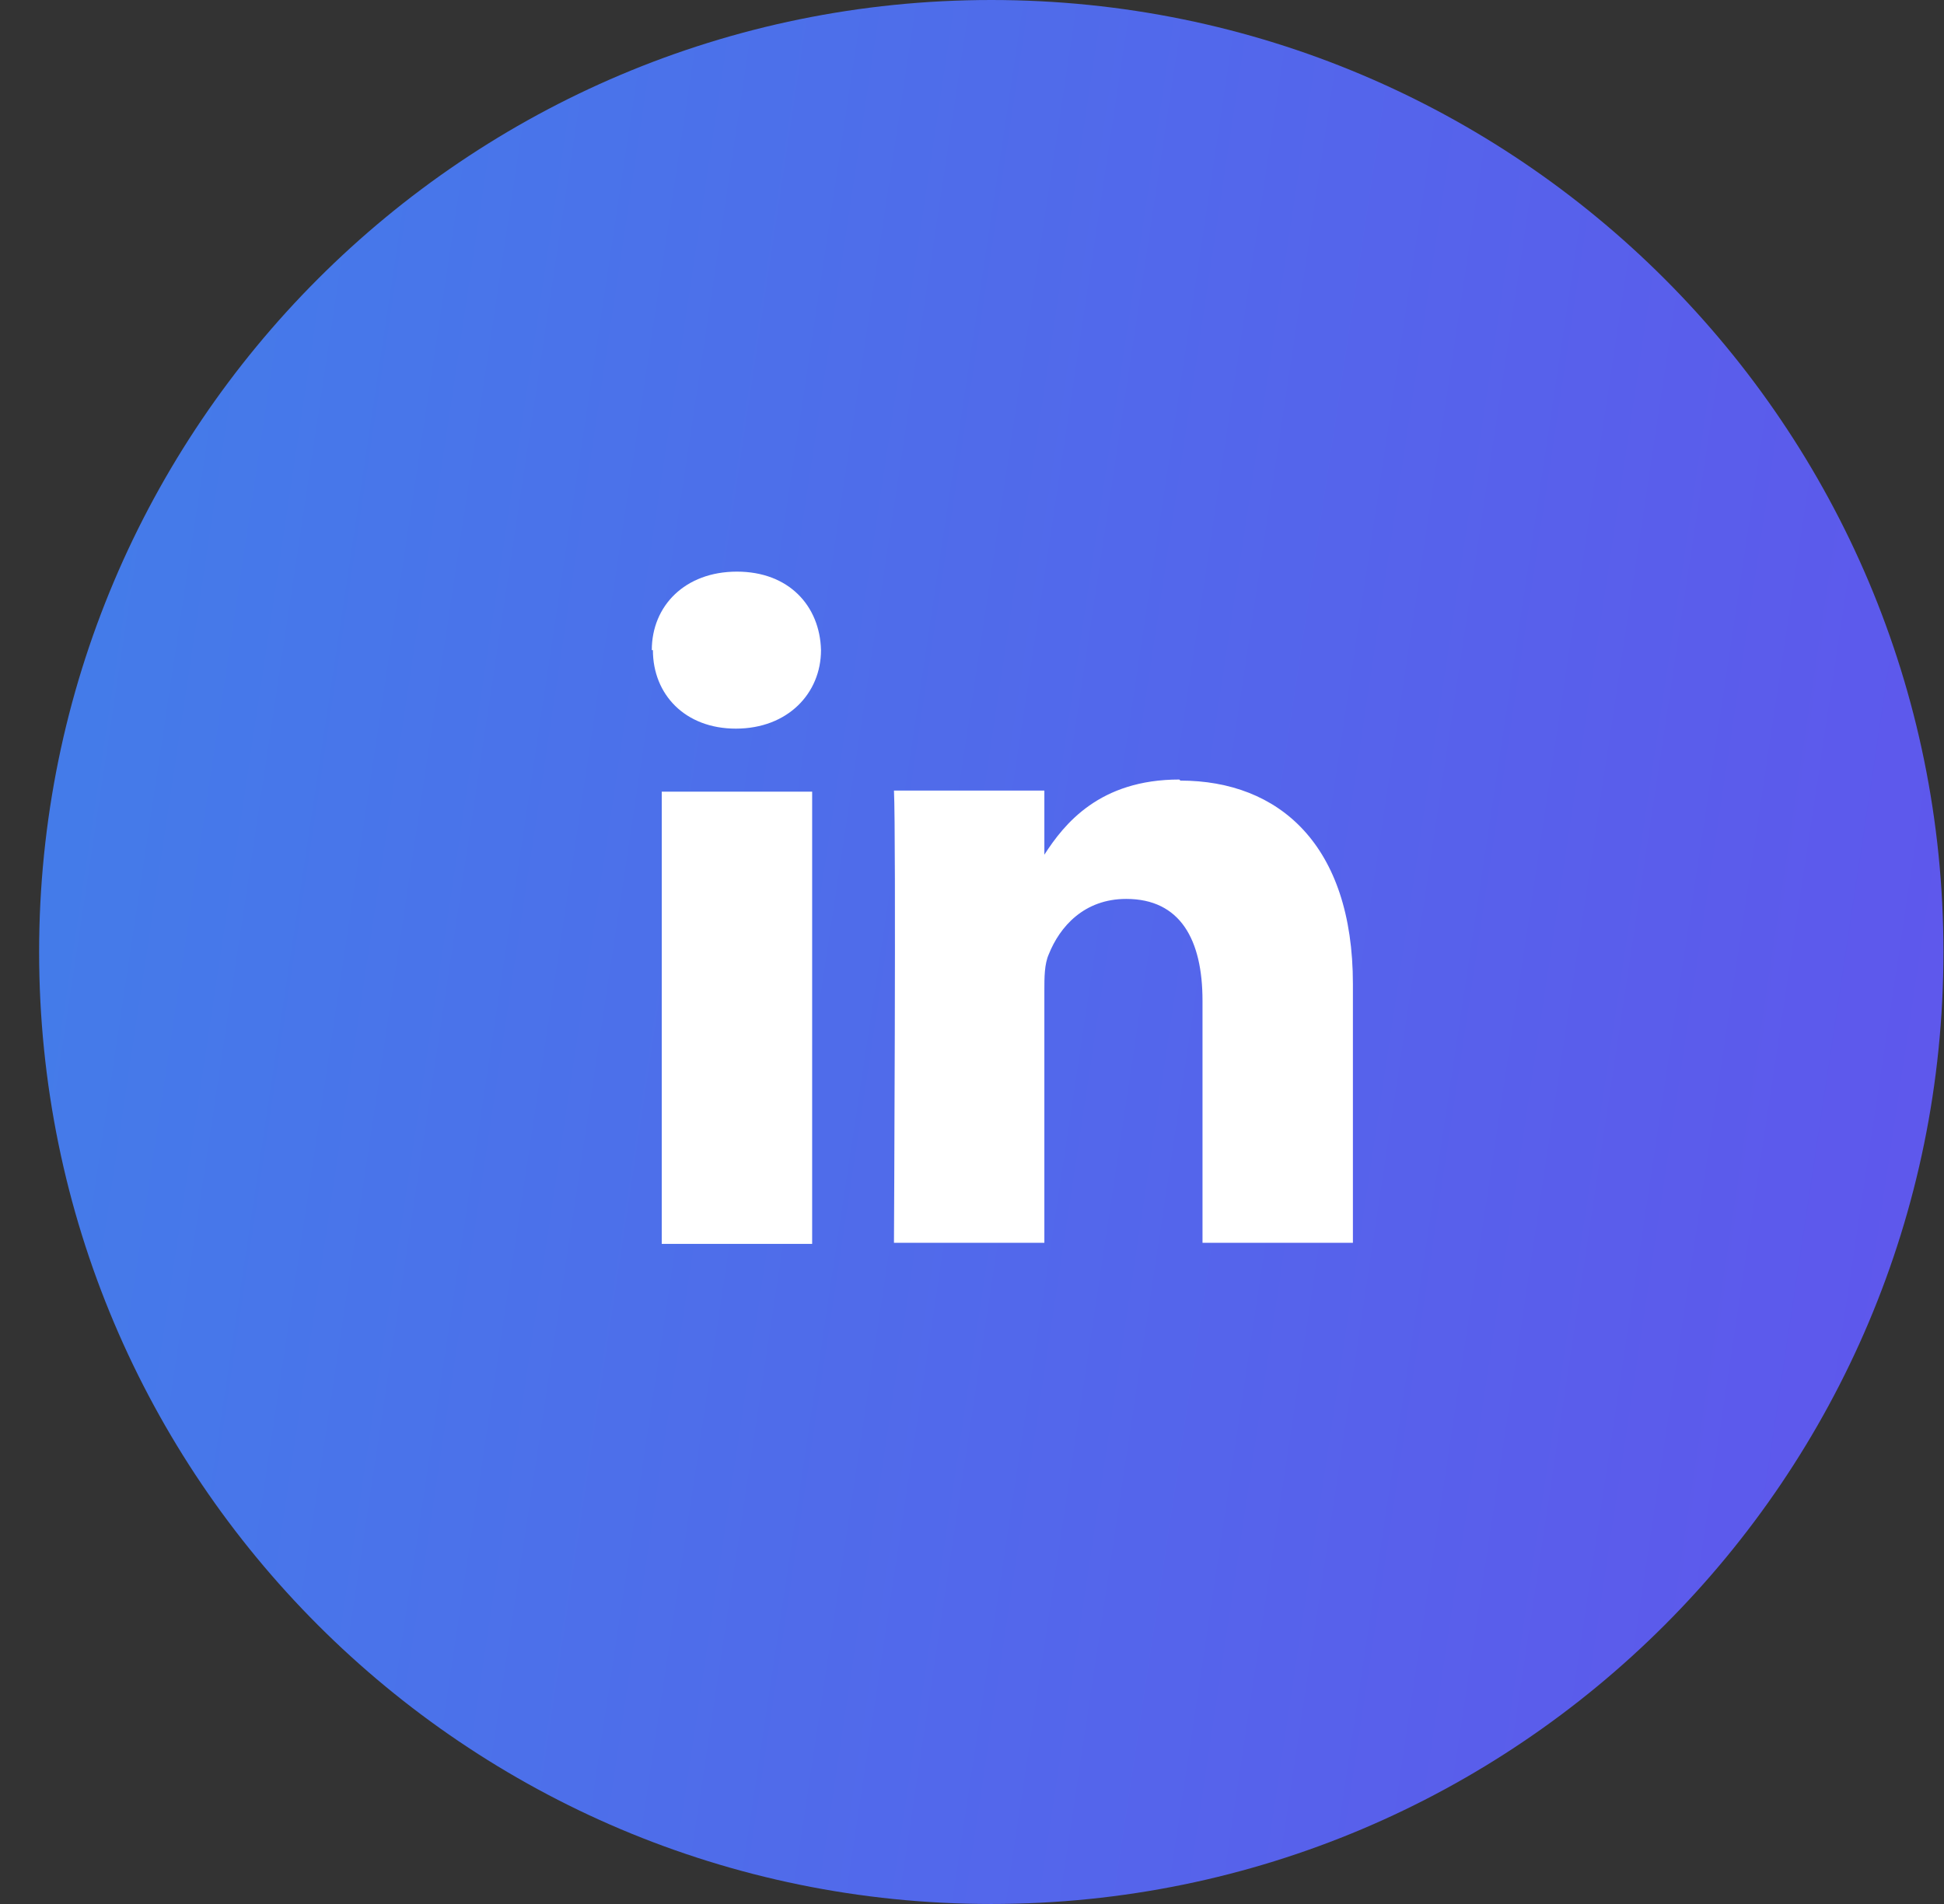 <?xml version="1.0" encoding="UTF-8"?>
<svg xmlns="http://www.w3.org/2000/svg" width="49" height="48" viewBox="0 0 49 48" fill="none">
  <rect x="0" y="0" width="49" height="48" fill="#333333" stroke="none"/>
  <path d="M24.986 48C38.241 48 48.986 37.255 48.986 24C48.986 10.745 38.241 0 24.986 0C11.732 0 0.986 10.745 0.986 24C0.986 37.255 11.732 48 24.986 48Z" fill="url(#paint0_linear_789_4)"></path>
  <path d="M16.68 19.958H20.471V31.359H16.68V19.958ZM29.753 19.679C32.234 19.679 34.101 21.296 34.101 24.808V31.331H30.31V25.227C30.31 23.693 29.753 22.662 28.387 22.662C27.328 22.662 26.714 23.359 26.436 24.056C26.324 24.307 26.324 24.641 26.324 24.976V31.331H22.533C22.533 31.331 22.589 21.017 22.533 19.93H26.324V21.547C26.826 20.767 27.718 19.652 29.725 19.652M16.429 16.39C16.429 15.275 17.265 14.411 18.575 14.411C19.885 14.411 20.666 15.275 20.694 16.39C20.694 17.477 19.857 18.369 18.547 18.369C17.265 18.369 16.457 17.505 16.457 16.39" fill="white"></path>
  <defs>
    <linearGradient id="paint0_linear_789_4" x1="-122.47" y1="1.84" x2="132.61" y2="40.195" gradientUnits="userSpaceOnUse">
      <stop stop-color="#00D9E3"></stop>
      <stop offset="1" stop-color="#8C18F0"></stop>
    </linearGradient>
  </defs>
</svg>

